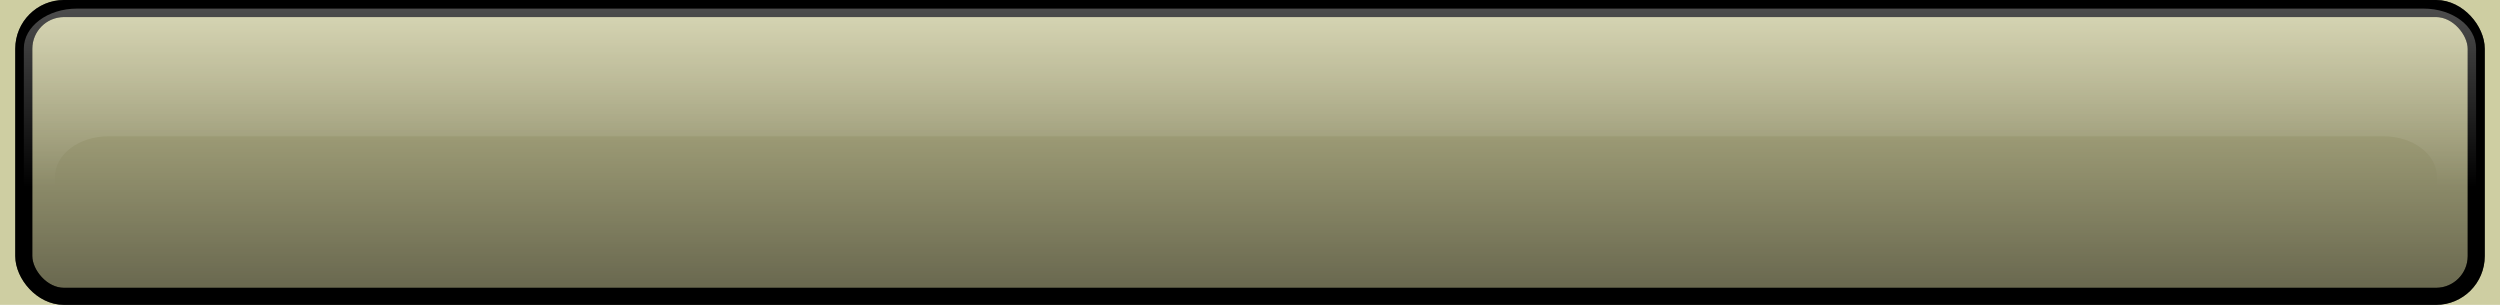 <?xml version="1.0" encoding="UTF-8" standalone="no"?>
<!-- Created with Inkscape (http://www.inkscape.org/) -->

<svg
   xmlns:dc="http://purl.org/dc/elements/1.1/"
   xmlns:cc="http://creativecommons.org/ns#"
   xmlns:rdf="http://www.w3.org/1999/02/22-rdf-syntax-ns#"
   xmlns:svg="http://www.w3.org/2000/svg"
   xmlns="http://www.w3.org/2000/svg"
   xmlns:xlink="http://www.w3.org/1999/xlink"
   xmlns:sodipodi="http://sodipodi.sourceforge.net/DTD/sodipodi-0.dtd"
   xmlns:inkscape="http://www.inkscape.org/namespaces/inkscape"
   id="svg2"
   version="1.1"
   inkscape:version="0.47pre4 r22446"
   width="164"
   height="20"
   sodipodi:docname="zoompopup_hi.svg">
  <defs
     id="defs6">
    <inkscape:perspective
       sodipodi:type="inkscape:persp3d"
       inkscape:vp_x="0 : 0.5 : 1"
       inkscape:vp_y="0 : 1000 : 0"
       inkscape:vp_z="1 : 0.5 : 1"
       inkscape:persp3d-origin="0.5 : 0.33333333 : 1"
       id="perspective10" />
    <linearGradient
       gradientTransform="matrix(0.998,0,0,0.982,-0.004,0.367)"
       gradientUnits="userSpaceOnUse"
       y2="12.436"
       x2="59.856"
       y1="0.406"
       x1="59.856"
       id="linearGradient3615"
       xlink:href="#linearGradient3609"
       inkscape:collect="always" />
    <linearGradient
       y2="-0.098"
       x2="63.096"
       y1="20.267"
       x1="63.096"
       gradientUnits="userSpaceOnUse"
       id="linearGradient3606"
       xlink:href="#linearGradient3594"
       inkscape:collect="always" />
    <linearGradient
       gradientTransform="matrix(0.998,0,0,0.982,-0.004,0.367)"
       gradientUnits="userSpaceOnUse"
       y2="-0.098"
       x2="63.096"
       y1="20.267"
       x1="63.096"
       id="linearGradient3600"
       xlink:href="#linearGradient3594"
       inkscape:collect="always" />
    <inkscape:perspective
       id="perspective10-4"
       inkscape:persp3d-origin="0.5 : 0.33333333 : 1"
       inkscape:vp_z="1 : 0.5 : 1"
       inkscape:vp_y="0 : 1000 : 0"
       inkscape:vp_x="0 : 0.5 : 1"
       sodipodi:type="inkscape:persp3d" />
    <linearGradient
       id="linearGradient3594"
       inkscape:collect="always">
      <stop
         id="stop3596"
         offset="0"
         style="stop-color:#000000;stop-opacity:1;" />
      <stop
         id="stop3598"
         offset="1"
         style="stop-color:#000000;stop-opacity:0;" />
    </linearGradient>
    <linearGradient
       id="linearGradient3609"
       inkscape:collect="always">
      <stop
         id="stop3611"
         offset="0"
         style="stop-color:#ffffff;stop-opacity:1;" />
      <stop
         id="stop3613"
         offset="1"
         style="stop-color:#ffffff;stop-opacity:0;" />
    </linearGradient>
    <linearGradient
       inkscape:collect="always"
       xlink:href="#linearGradient3609"
       id="linearGradient3737"
       gradientUnits="userSpaceOnUse"
       gradientTransform="matrix(1.284,0,0,0.975,0.961,0.167)"
       x1="59.856"
       y1="0.406"
       x2="59.856"
       y2="12.436" />
    <linearGradient
       inkscape:collect="always"
       xlink:href="#linearGradient3594"
       id="linearGradient3740"
       gradientUnits="userSpaceOnUse"
       gradientTransform="matrix(1.284,0,0,0.975,0.961,0.167)"
       x1="63.096"
       y1="20.267"
       x2="63.096"
       y2="-0.098" />
  </defs>
  <sodipodi:namedview
     pagecolor="#ffffff"
     bordercolor="#ded9b3"
     borderopacity="1"
     objecttolerance="10"
     gridtolerance="10"
     guidetolerance="10"
     inkscape:pageopacity="0"
     inkscape:pageshadow="2"
     inkscape:window-width="1280"
     inkscape:window-height="750"
     id="namedview4"
     showgrid="false"
     inkscape:zoom="2.4384995"
     inkscape:cx="60.12107"
     inkscape:cy="34.938499"
     inkscape:window-x="0"
     inkscape:window-y="25"
     inkscape:window-maximized="1"
     inkscape:current-layer="svg2" />
  <rect
     style="fill:#cecea2;fill-opacity:1;stroke:none"
     id="rect2962"
     width="164"
     height="20"
     x="0"
     y="0" />
  <rect
     style="fill:#c8c696;fill-opacity:1;stroke:#000000;stroke-width:1.119"
     id="rect2818"
     width="160.881"
     height="18.881"
     x="1.56"
     y="0.559"
     ry="2.638" />
  <rect
     ry="2.638"
     y="0.559"
     x="1.56"
     height="18.881"
     width="160.881"
     id="rect2820"
     style="opacity:0.5;fill:url(#linearGradient3740);fill-opacity:1;stroke:#000000;stroke-width:1.119" />
  <path
     style="opacity:0.3;fill:url(#linearGradient3737);fill-opacity:1;stroke:none"
     d="m 5.055,0.564 c -1.926,0 -3.492,1.159 -3.492,2.62 l 0,13.62 c 0,1.072 0.842,1.993 2.047,2.407 l 0,-7.617 c 0,-1.467 1.56,-2.651 3.492,-2.651 l 149.268,0 c 1.932,0 3.492,1.184 3.492,2.651 l 0,7.739 c 1.478,-0.304 2.569,-1.308 2.569,-2.529 l 0,-13.62 c 0,-1.462 -1.526,-2.62 -3.452,-2.62 l -153.924,0 z"
     id="rect3602" />
</svg>
